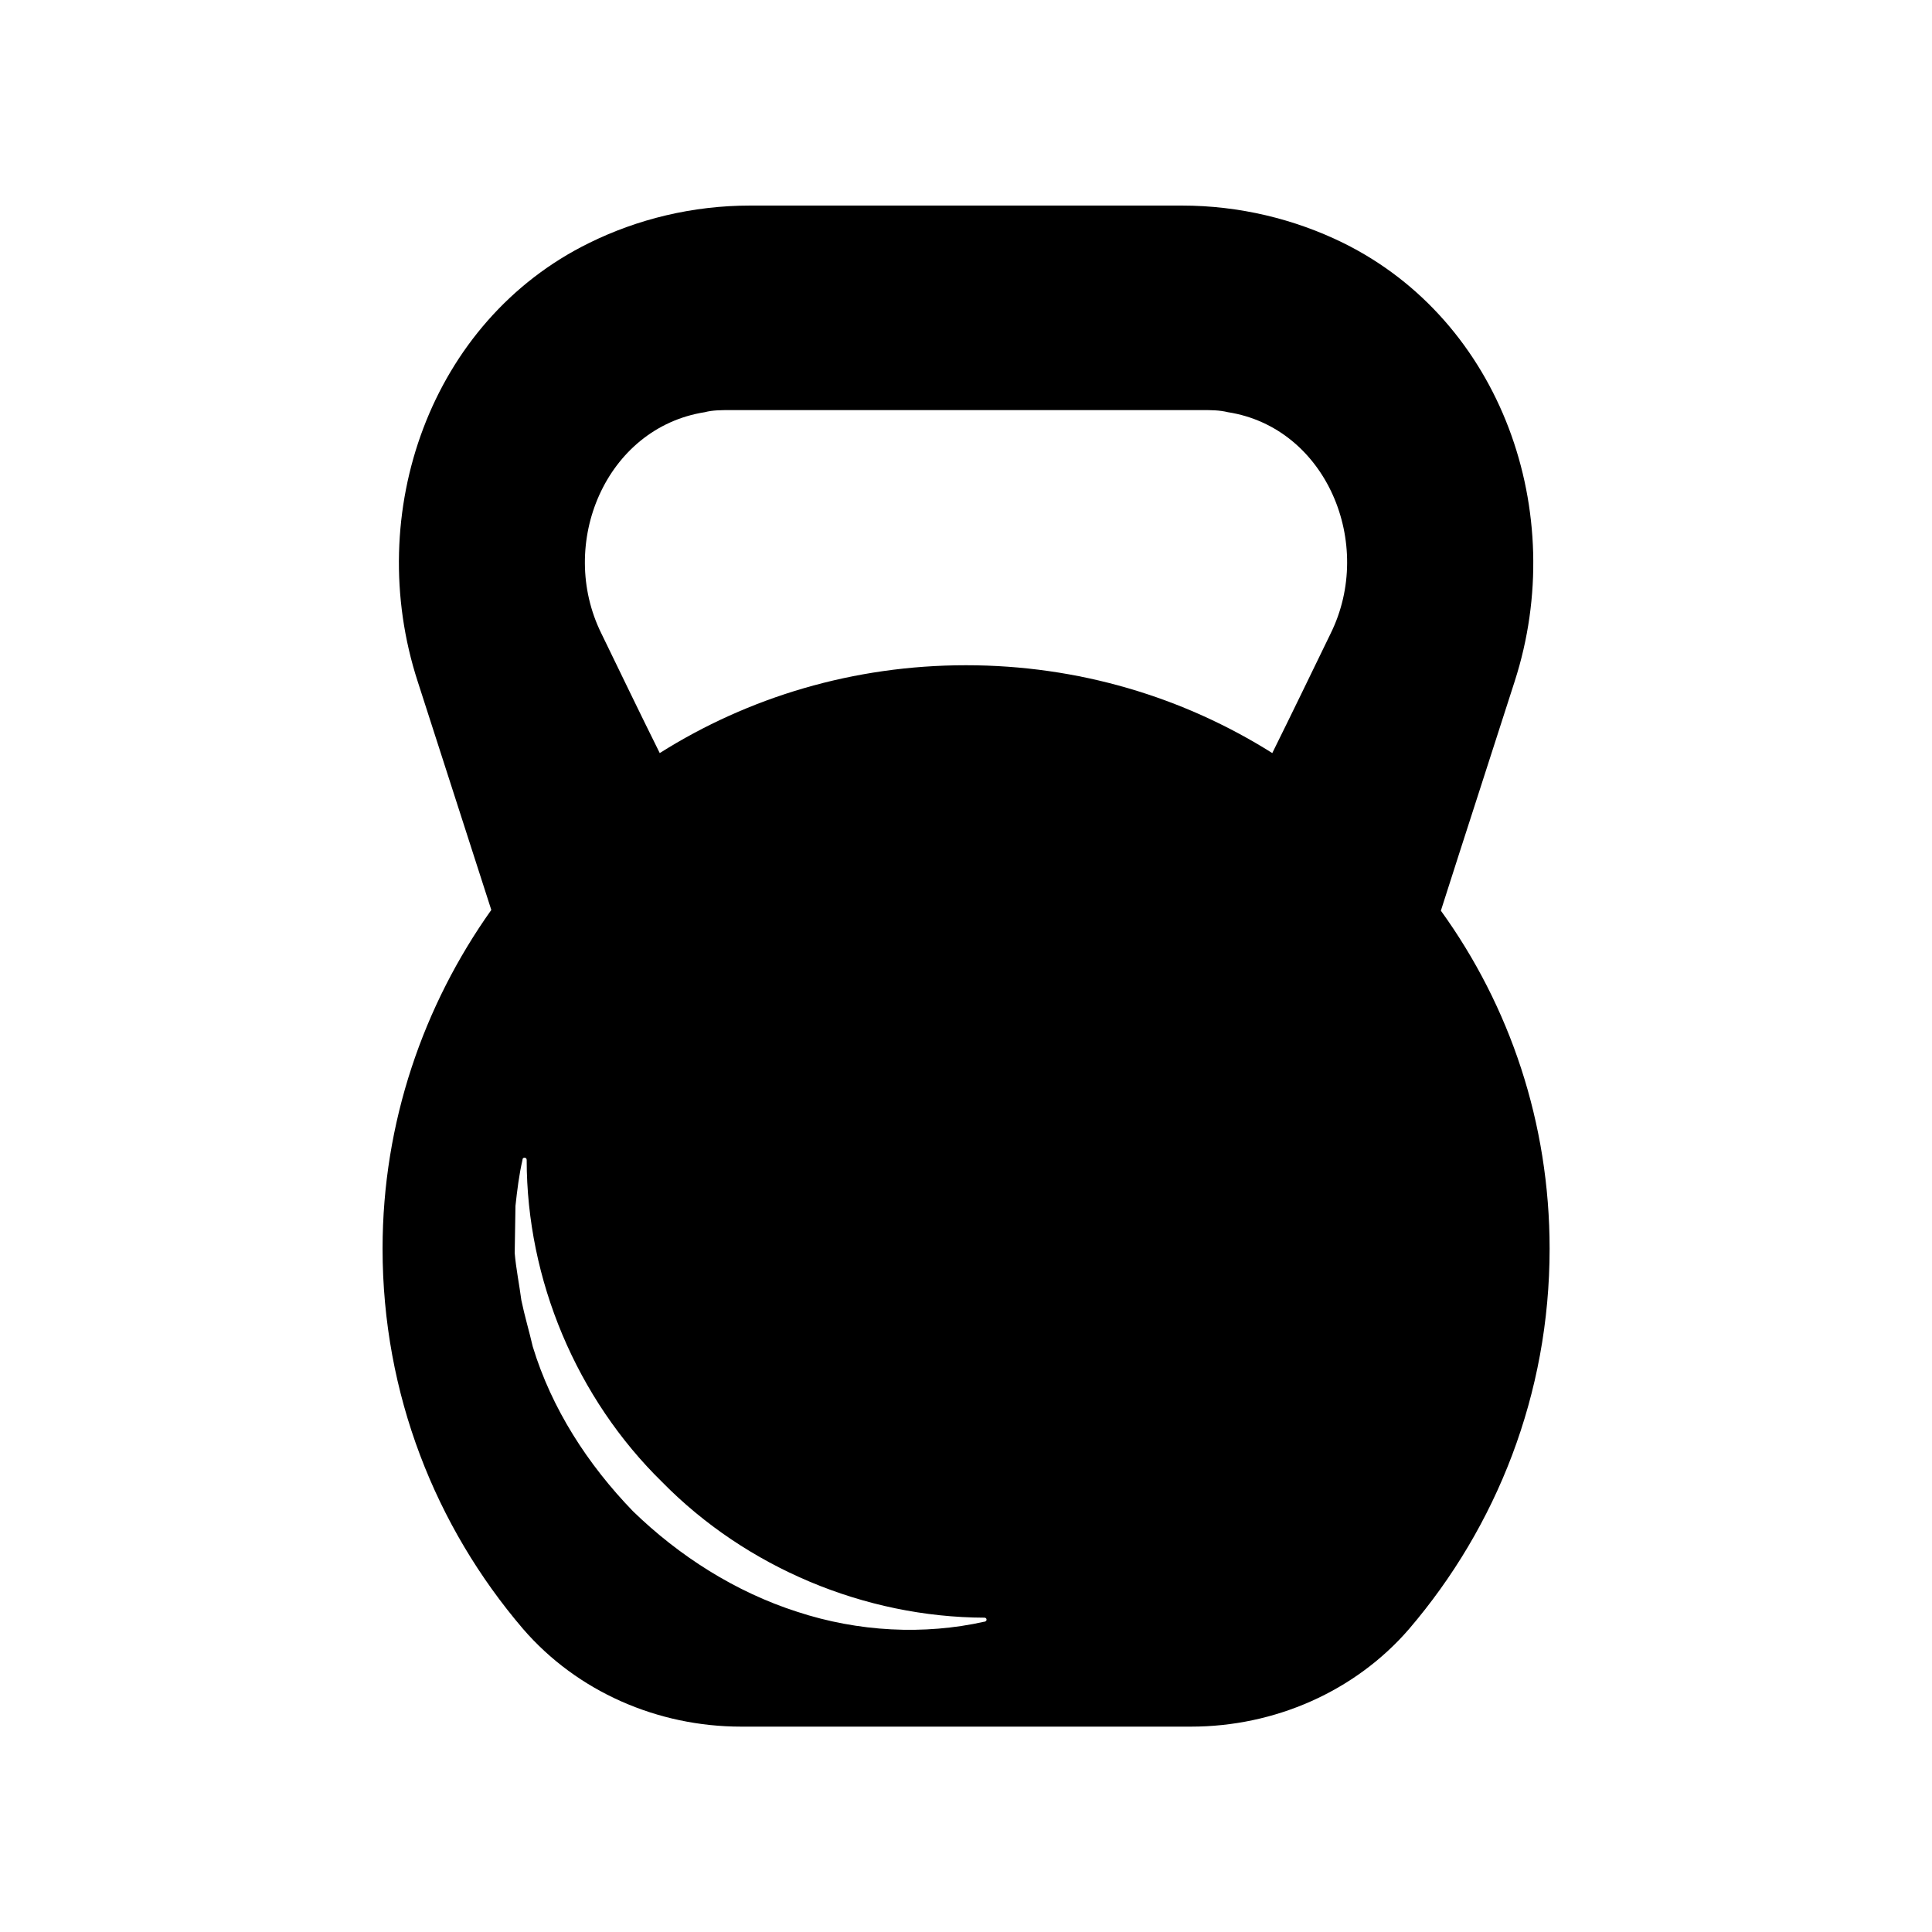 <?xml version="1.0" encoding="UTF-8"?>
<!-- Uploaded to: ICON Repo, www.iconrepo.com, Generator: ICON Repo Mixer Tools -->
<svg fill="#000000" width="800px" height="800px" version="1.1" viewBox="144 144 512 512" xmlns="http://www.w3.org/2000/svg">
 <path d="m545.4 324.58c14.461-44.738-3.477-95.523-45.492-116.23-12.848-6.297-27.461-9.871-42.676-9.871h-114.46c-15.215 0-29.824 3.578-42.672 9.926-42.02 20.656-59.953 71.492-45.395 116.23l19.496 60.508c-17.938 25.242-28.816 56.277-28.816 89.777 0 38.543 14.055 73.656 37.23 100.76 14.359 16.625 35.668 25.895 57.785 25.895h119.25c22.066 0 43.43-9.27 57.785-25.895 23.176-27.105 37.23-62.219 37.23-100.76 0-33.301-10.531-64.285-28.816-89.578 6.457-20.254 13.105-40.609 19.555-60.762zm-140.41 249.18h-0.102c-15.973 3.578-33.402 2.719-49.625-2.621-16.324-5.238-31.234-14.711-43.527-26.652-11.992-12.395-21.562-27.207-26.551-43.629-0.957-4.133-2.168-8.16-3.023-12.293-0.555-4.231-1.41-8.363-1.762-12.496l0.203-12.496c0.453-4.133 0.957-8.262 1.863-12.191v-0.102c0-0.301 0.301-0.555 0.656-0.453 0.203 0 0.453 0.203 0.453 0.555 0 31.789 13.25 63.227 35.922 85.395 22.219 22.621 53.656 35.82 85.395 35.922 0.301 0 0.555 0.203 0.555 0.555 0 0.207-0.203 0.406-0.457 0.508zm91.645-261.88c-5.141 10.578-10.227 21.109-15.469 31.691-23.527-14.812-51.34-23.277-81.164-23.277-29.824 0-57.688 8.465-81.164 23.277-5.238-10.531-10.328-21.109-15.469-31.691-11.738-23.73 1.109-54.512 27.406-58.645 2.066-0.555 4.484-0.555 6.75-0.555h125.14c2.266 0 4.484 0 6.75 0.555 26.105 4.082 38.953 34.914 27.215 58.645z"/>
</svg>